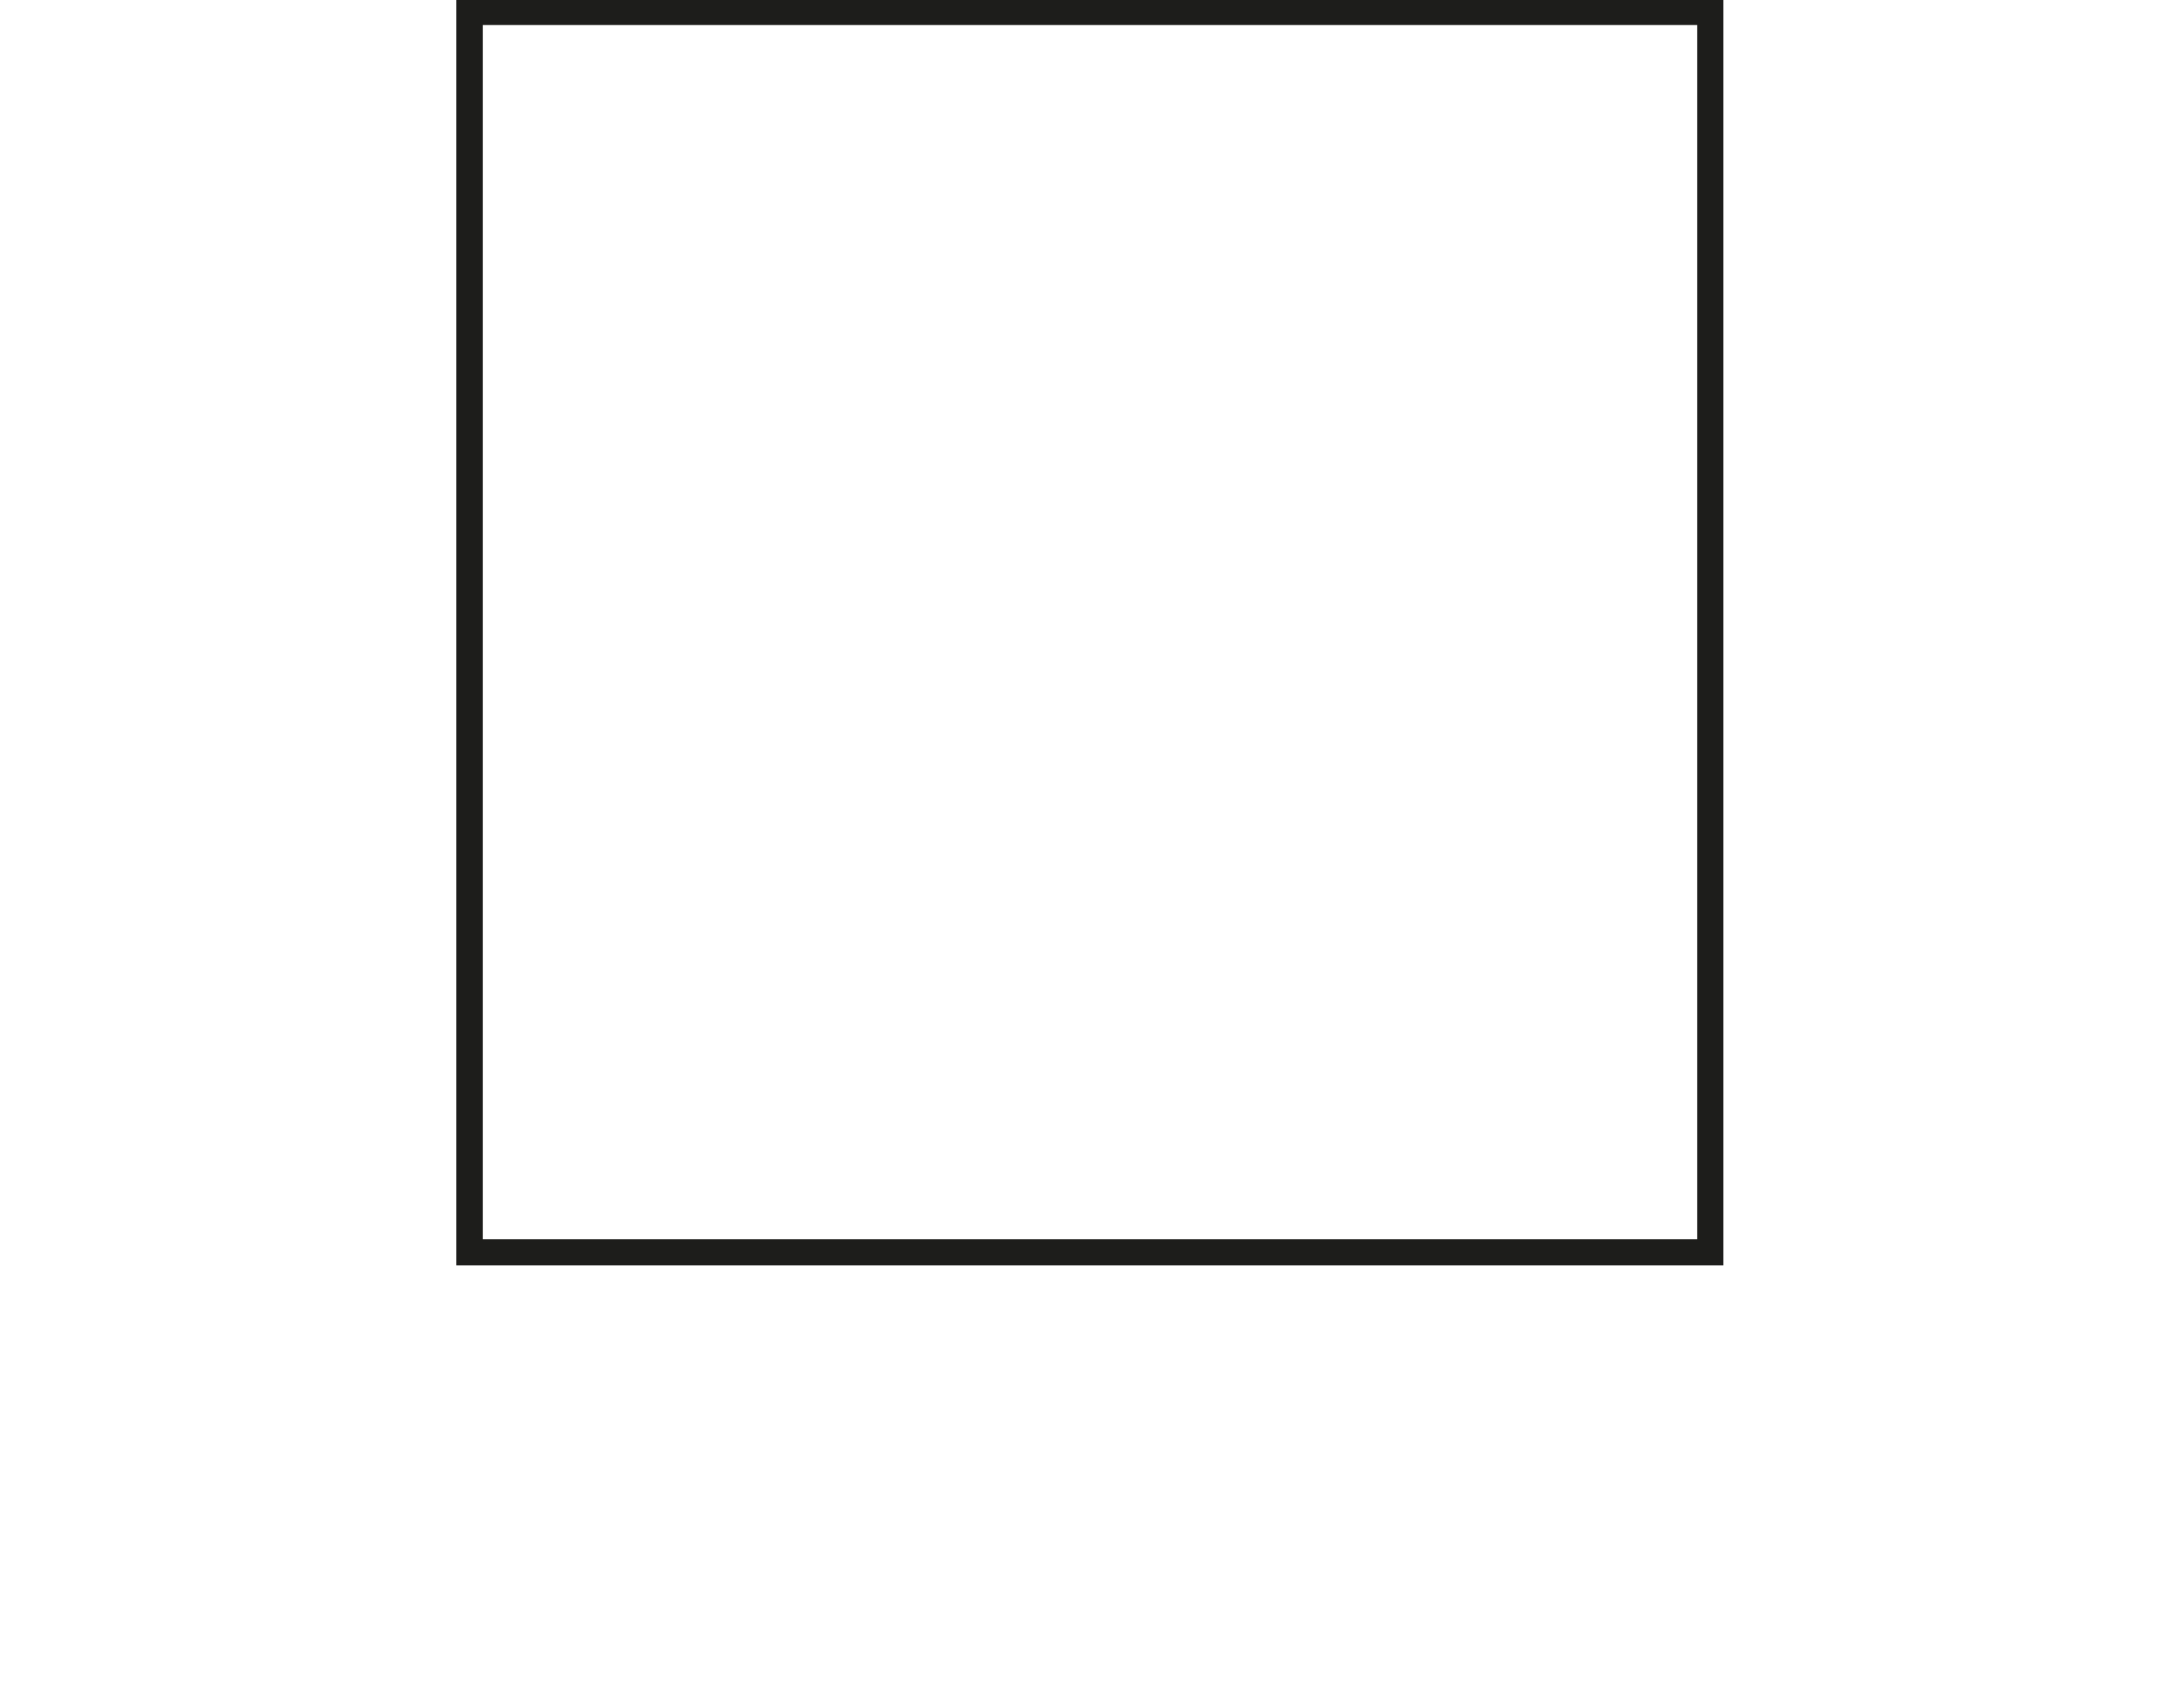 <?xml version="1.0" encoding="UTF-8"?>
<svg id="Livello_1" data-name="Livello 1" xmlns="http://www.w3.org/2000/svg" viewBox="0 0 74 58">
  <defs>
    <style>
      .cls-1 {
        fill: none;
        stroke: #1d1d1b;
        stroke-miterlimit: 10;
        stroke-width: .6px;
      }
    </style>
  </defs>
  <path class="cls-1" d="m57.91.55v41.82H16.09V.55h41.82m.3-.3H15.79v42.41h42.41V.25h0Z"/>
</svg>
